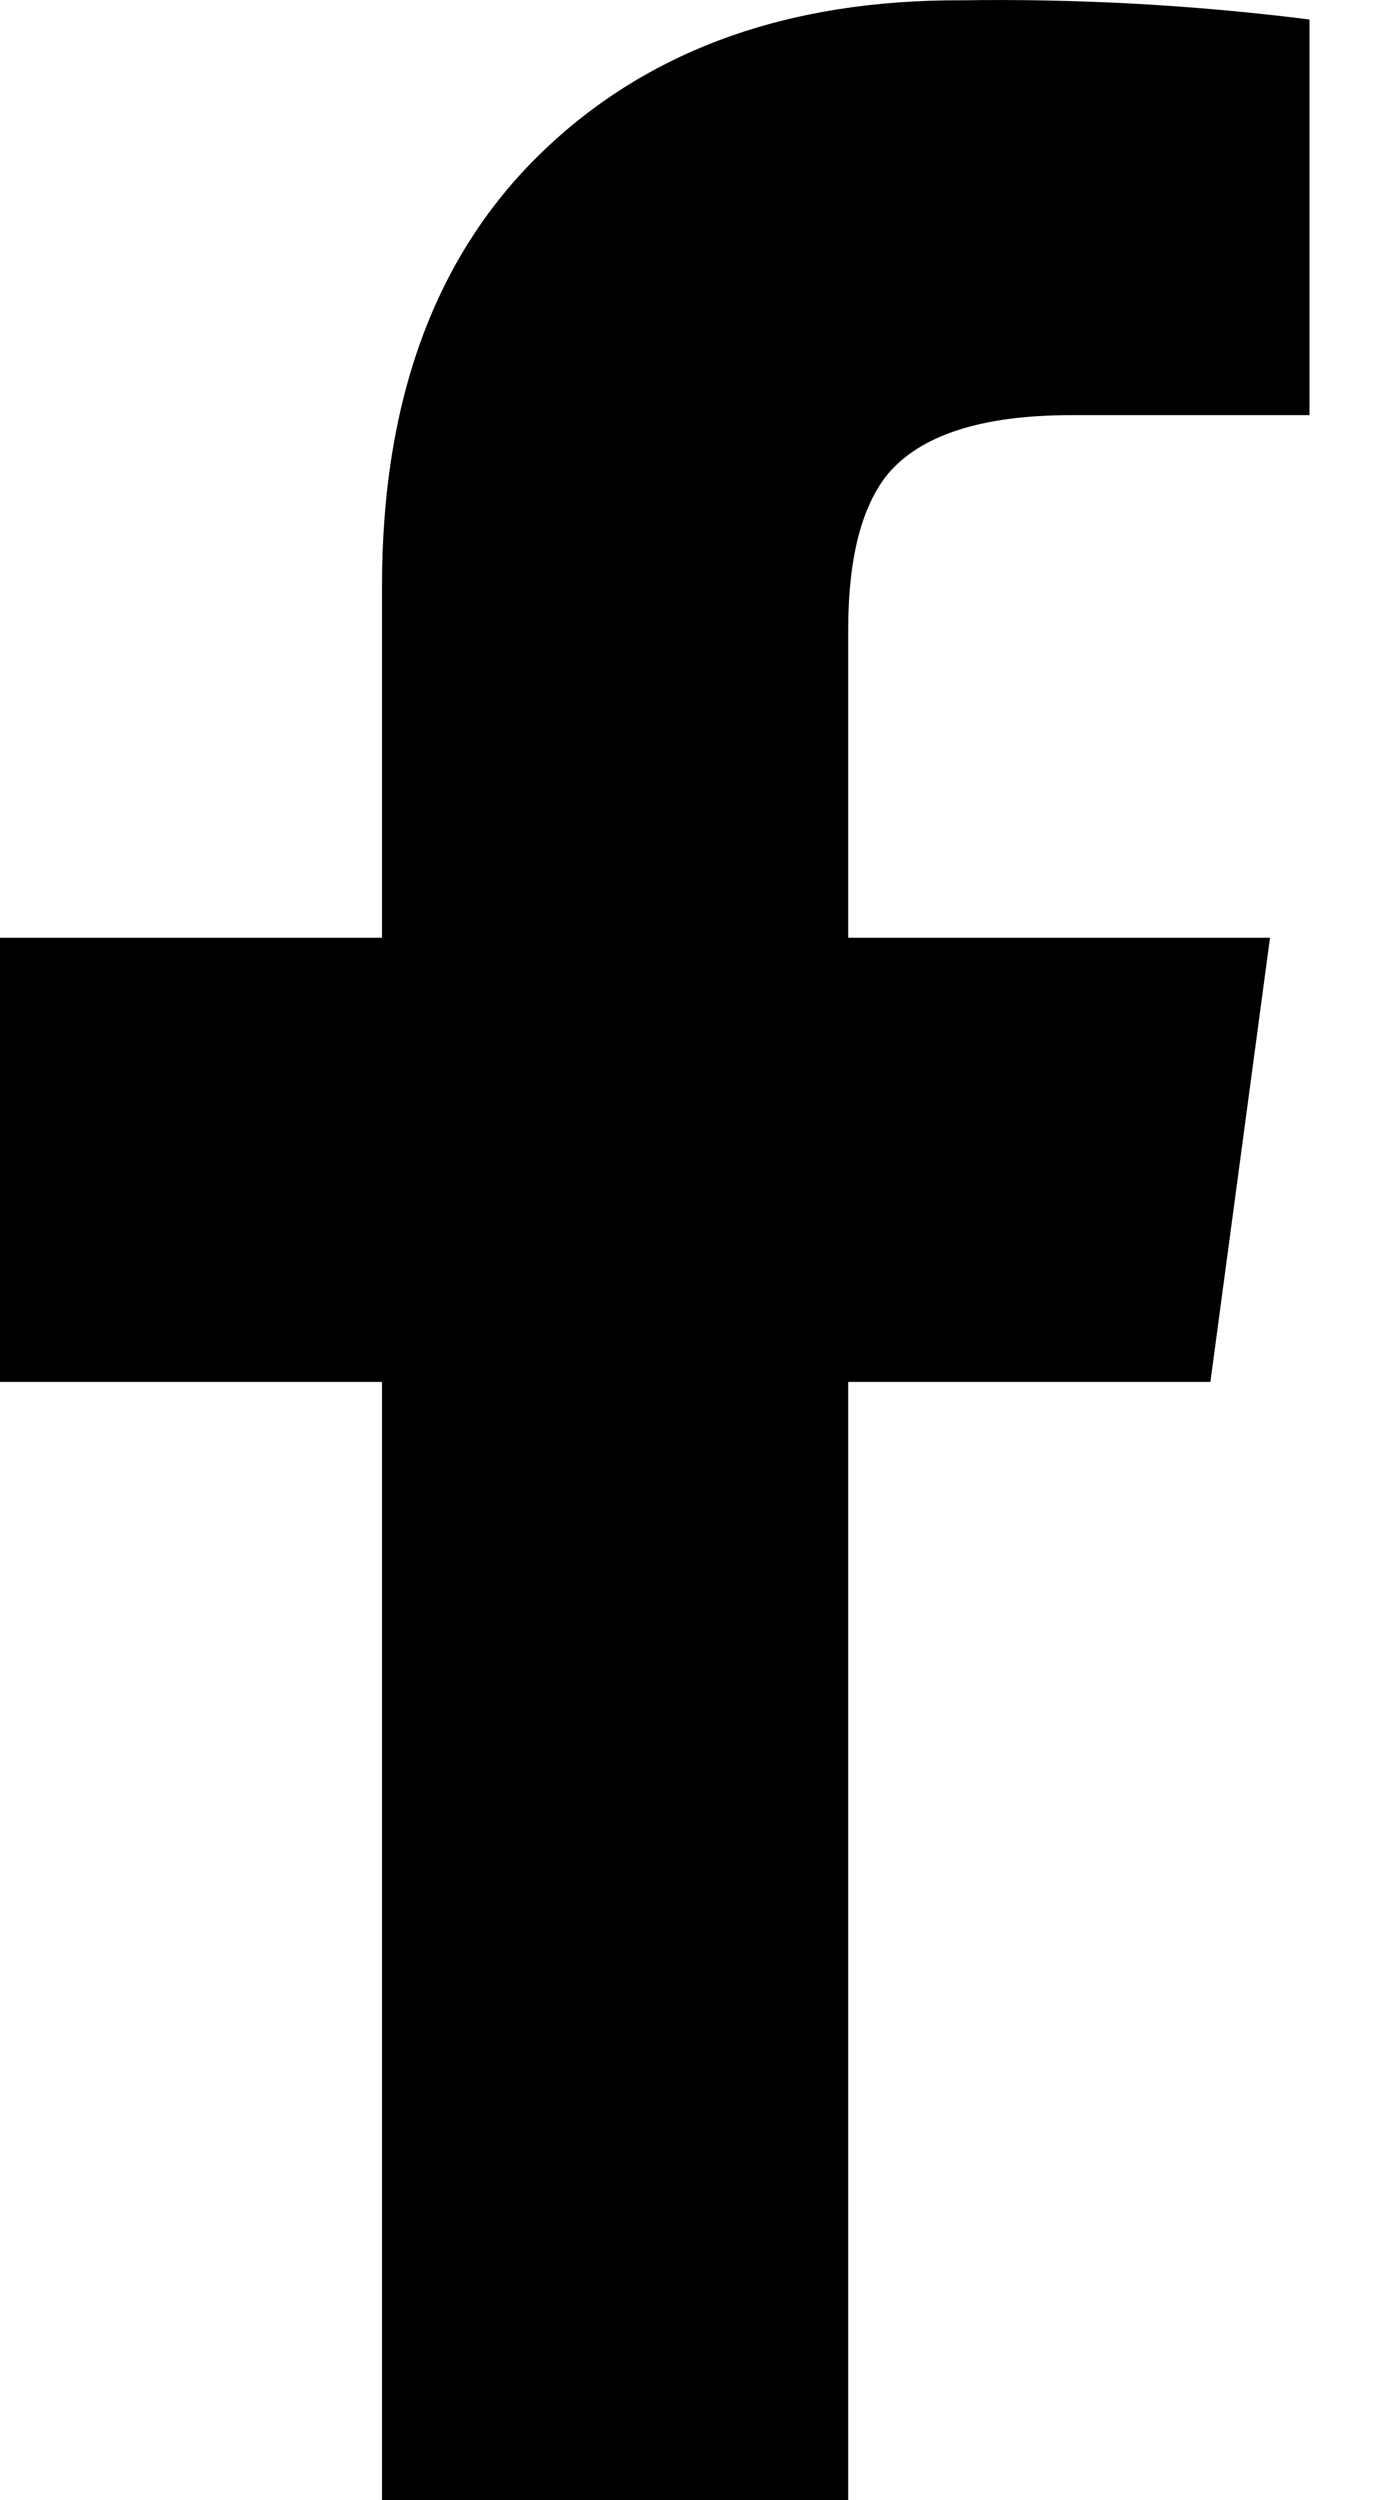 <svg width="14" height="25" viewBox="0 0 14 25" fill="none" xmlns="http://www.w3.org/2000/svg">
<path d="M3.82 25V13.818H0V9.377H3.82V5.86C3.82 4.005 4.349 2.562 5.407 1.534C6.465 0.505 7.87 -0.005 9.622 0.003C10.783 -0.014 11.944 0.05 13.095 0.195V4.151H10.714C9.823 4.151 9.21 4.348 8.88 4.738C8.614 5.065 8.482 5.584 8.482 6.3V9.377H12.7L12.104 13.818H8.482V25H3.82Z" fill="black"/>
</svg>
